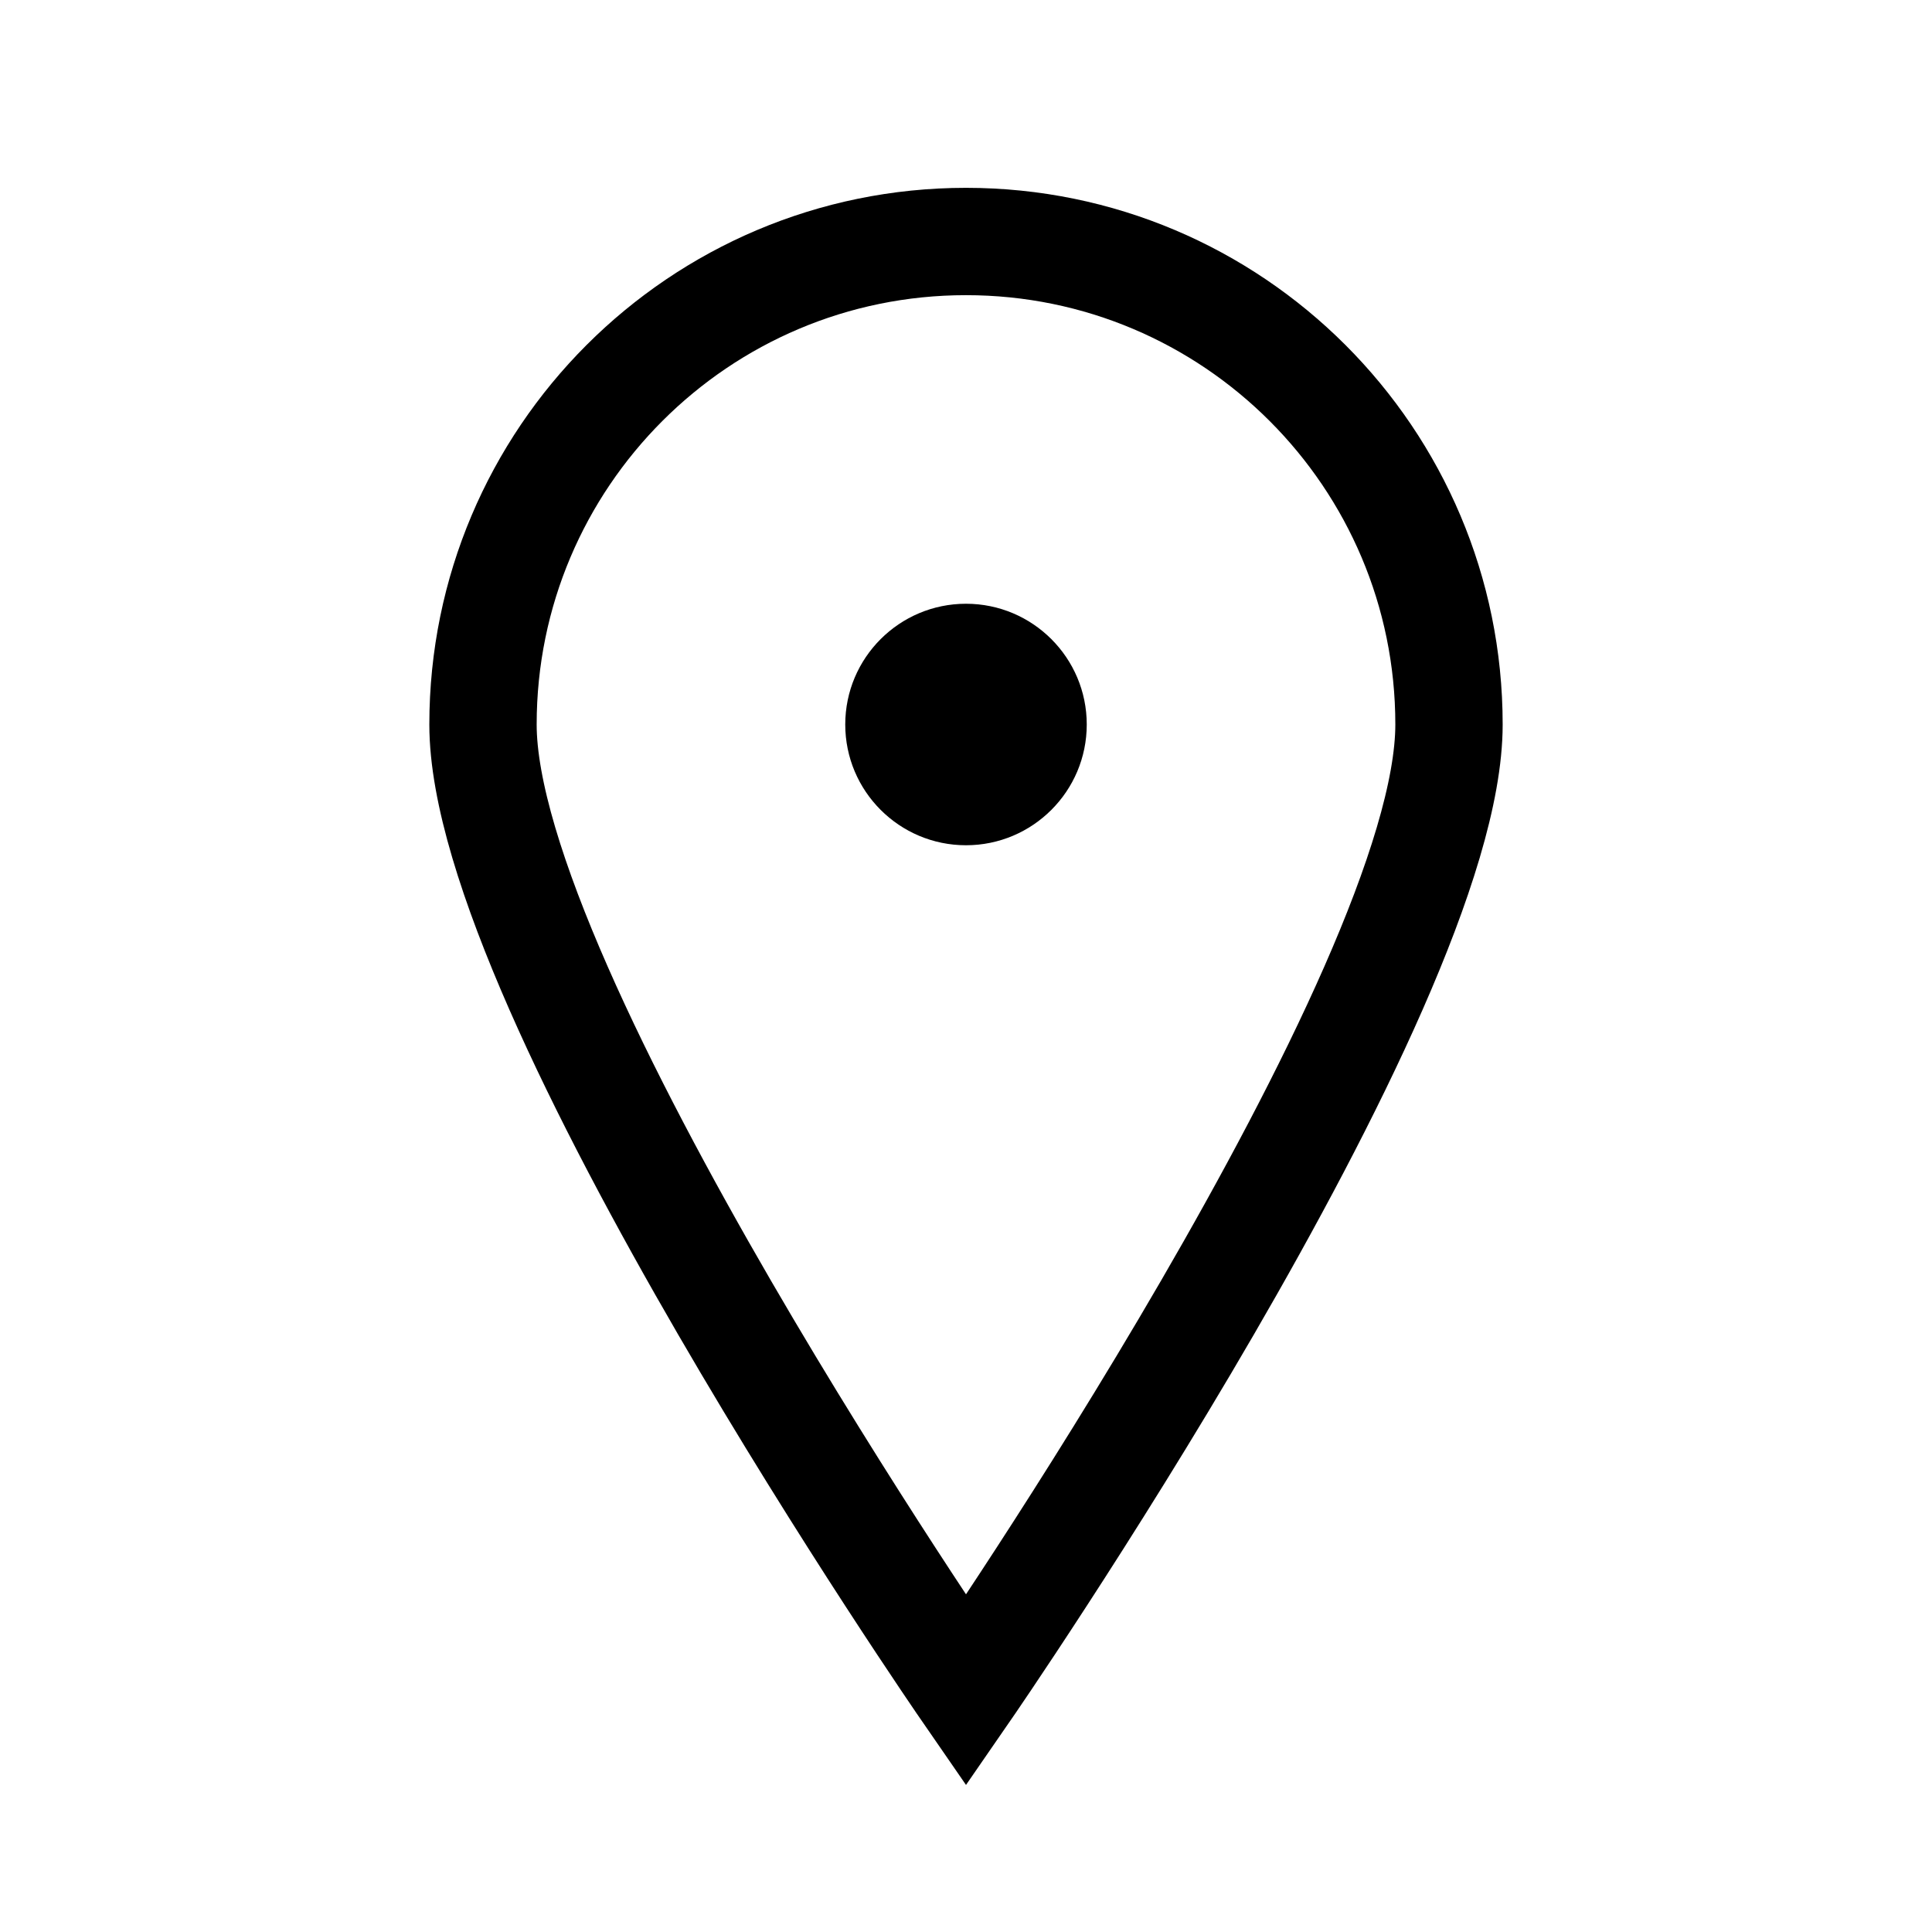 <svg xmlns="http://www.w3.org/2000/svg" fill="none" viewBox="0 0 18 18" height="18" width="18">
<path stroke-miterlimit="10" stroke="black" d="M13.5 6.75C13.5 9.235 9 15.75 9 15.75C9 15.75 4.5 9.235 4.5 6.75C4.5 4.265 6.515 2.25 9 2.25C11.485 2.25 13.5 4.265 13.5 6.75Z"></path>
<path fill="black" d="M9 7.875C9.621 7.875 10.125 7.371 10.125 6.75C10.125 6.129 9.621 5.625 9 5.625C8.379 5.625 7.875 6.129 7.875 6.75C7.875 7.371 8.379 7.875 9 7.875Z"></path>
</svg>
